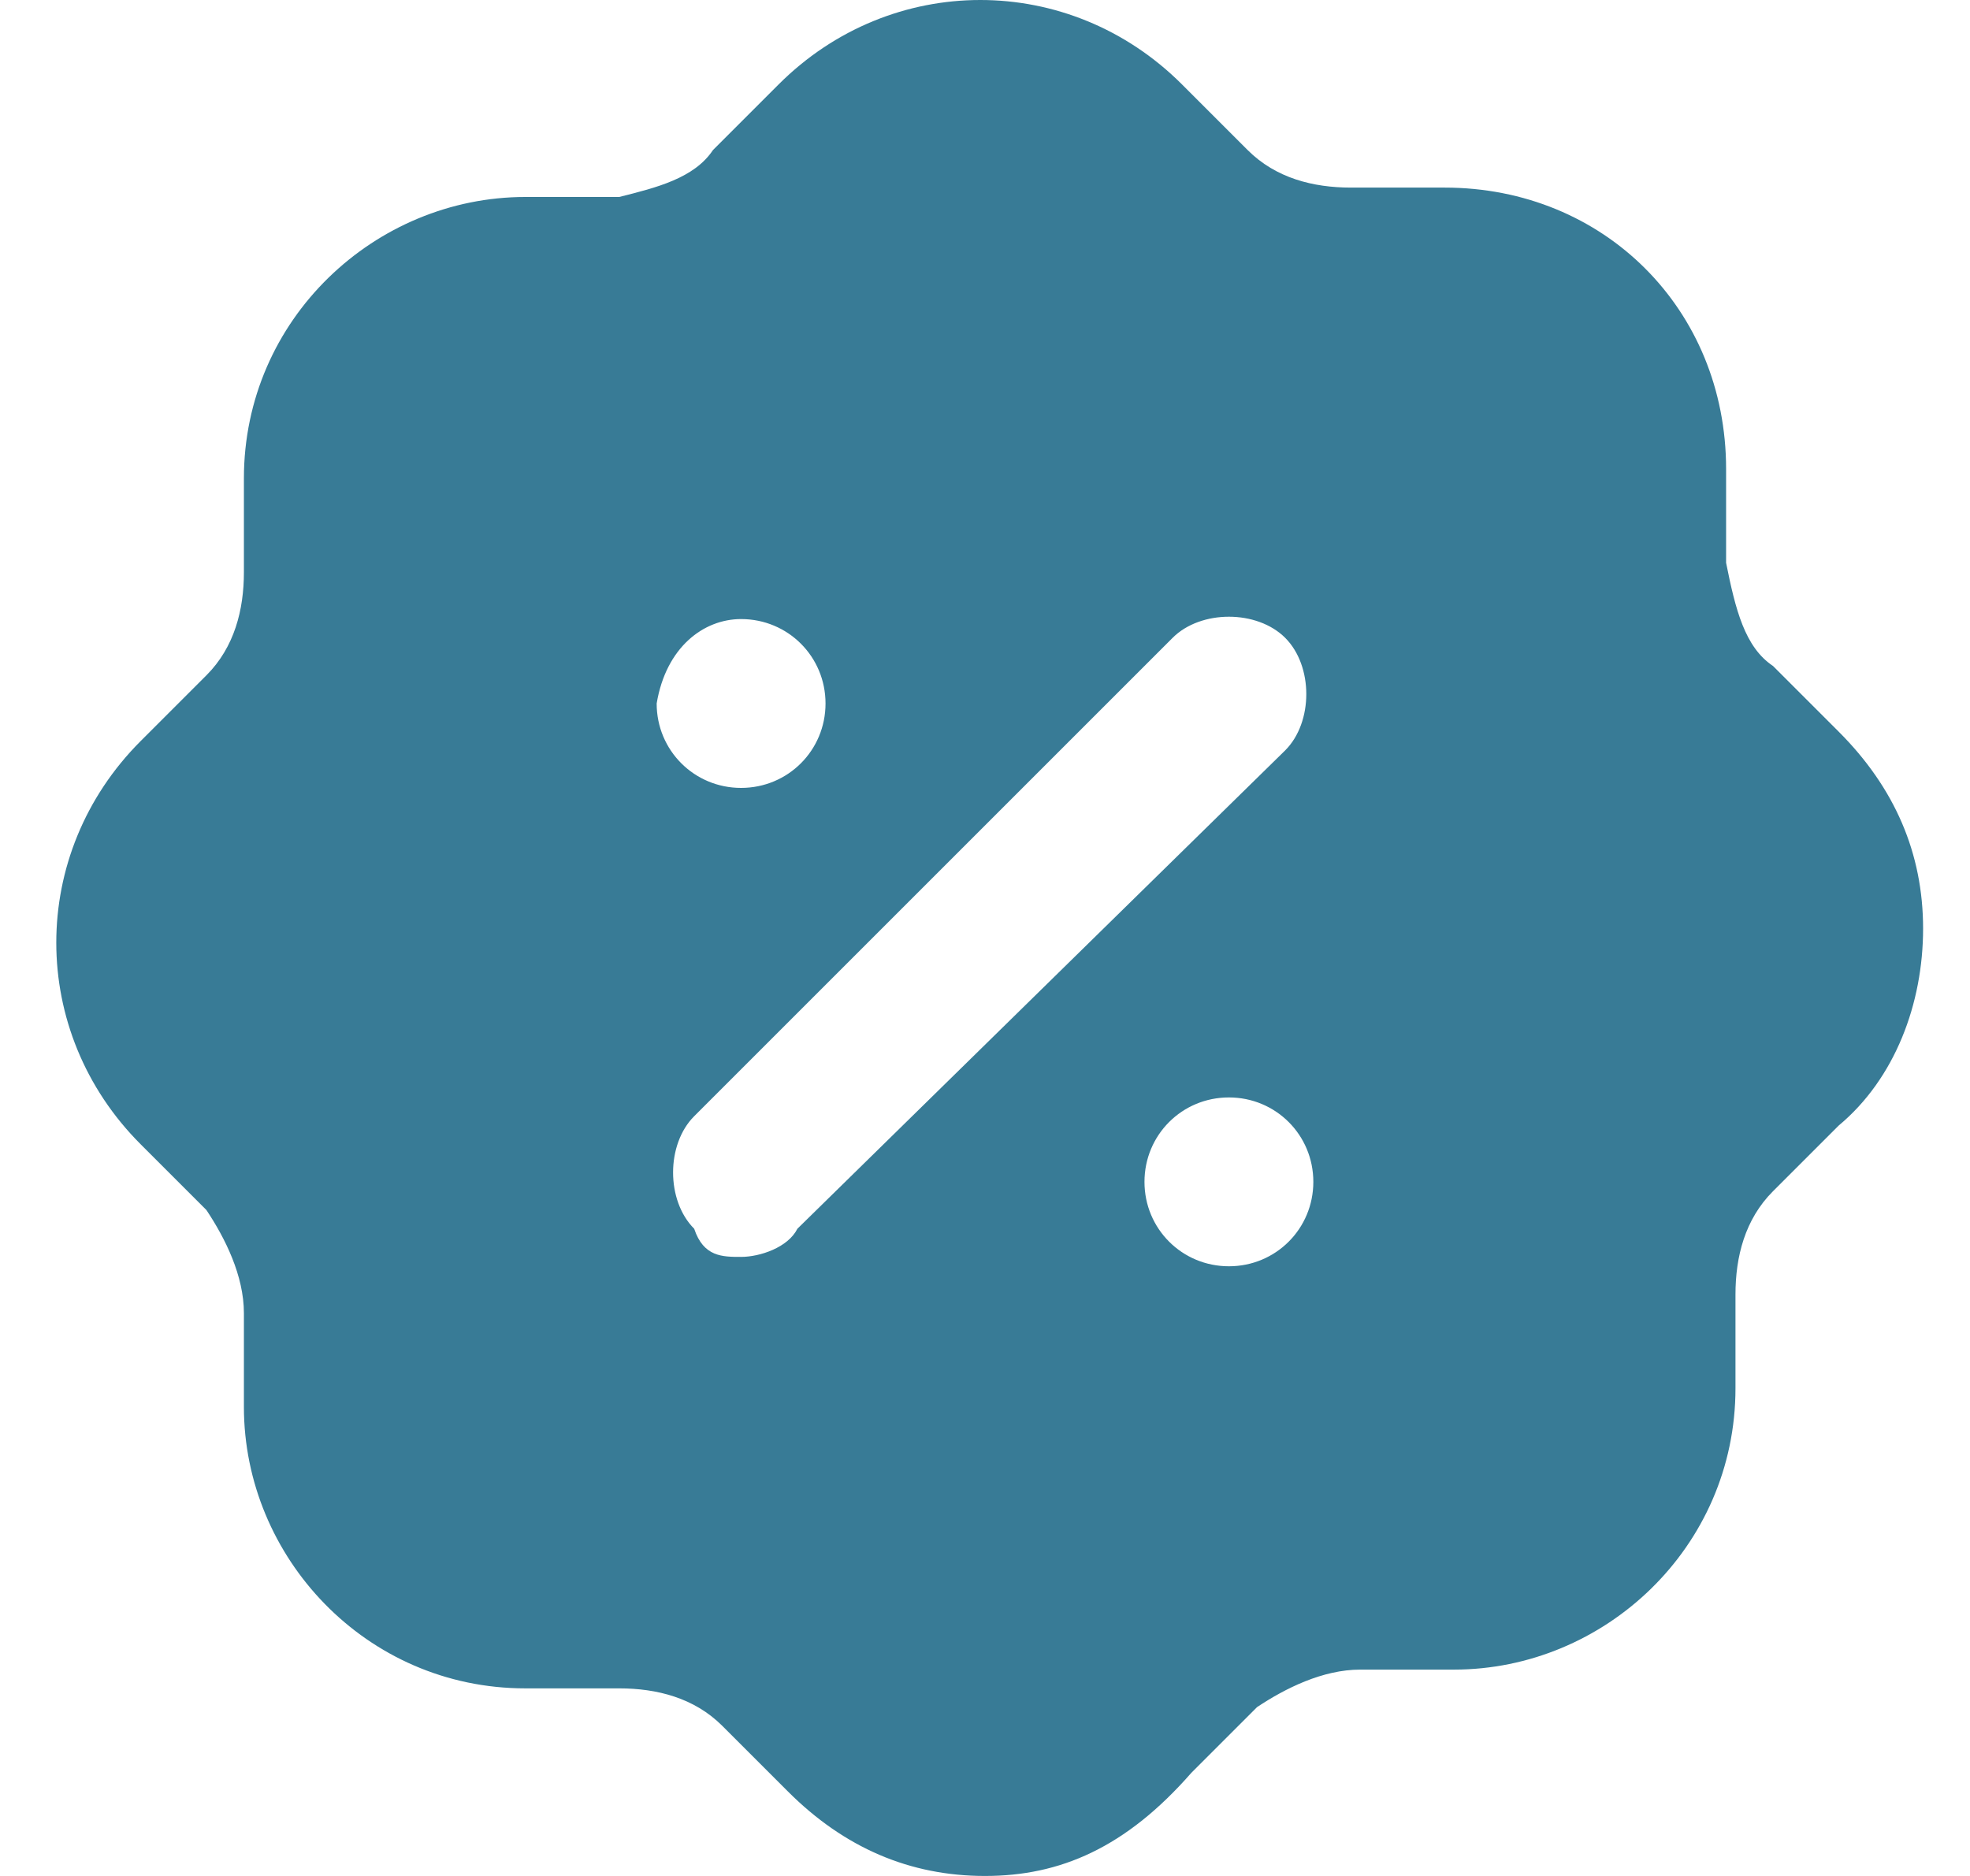 <?xml version="1.0" encoding="utf-8"?>
<!-- Generator: Adobe Illustrator 25.0.0, SVG Export Plug-In . SVG Version: 6.00 Build 0)  -->
<svg version="1.1" id="Layer_1" xmlns="http://www.w3.org/2000/svg" xmlns:xlink="http://www.w3.org/1999/xlink" x="0px" y="0px"
	 viewBox="0 0 21 20" style="enable-background:new 0 0 21 20;" xml:space="preserve">
<style type="text/css">
	.st0{fill-rule:evenodd;clip-rule:evenodd;fill:#387B96;}
</style>
<path class="st0" d="M18.9,7.1l0.7,0.7c0.6,0.6,0.9,1.3,0.9,2.1c0,0.8-0.3,1.6-0.9,2.1c0,0,0,0,0,0c0,0,0,0,0,0l-0.7,0.7
	c-0.3,0.3-0.4,0.7-0.4,1.1v1c0,1.7-1.4,3-3,3h-1c-0.4,0-0.8,0.2-1.1,0.4l-0.7,0.7C12,19.7,11.3,20,10.5,20c-0.8,0-1.5-0.3-2.1-0.9
	l-0.7-0.7C7.4,18.1,7,18,6.6,18h-1c-1.7,0-3-1.4-3-3v-1c0-0.4-0.2-0.8-0.4-1.1l-0.7-0.7c-1.2-1.2-1.2-3.1,0-4.3l0.7-0.7
	c0.3-0.3,0.4-0.7,0.4-1.1v-1c0-1.7,1.4-3,3-3h1C7,2,7.4,1.9,7.6,1.6l0.7-0.7c1.2-1.2,3.1-1.2,4.3,0l0.7,0.7C13.6,1.9,14,2,14.4,2h1
	c1.7,0,3,1.3,3,3v1C18.5,6.5,18.6,6.9,18.9,7.1z M7.9,13.4c0.2,0,0.5-0.1,0.6-0.3L13.7,8c0.3-0.3,0.3-0.9,0-1.2
	c-0.3-0.3-0.9-0.3-1.2,0l-5.1,5.1c-0.3,0.3-0.3,0.9,0,1.2C7.5,13.4,7.7,13.4,7.9,13.4z M12.2,12.6c0,0.5,0.4,0.9,0.9,0.9
	c0.5,0,0.9-0.4,0.9-0.9c0-0.5-0.4-0.9-0.9-0.9C12.6,11.7,12.2,12.1,12.2,12.6z M7.9,6.6c0.5,0,0.9,0.4,0.9,0.9
	c0,0.5-0.4,0.9-0.9,0.9c-0.5,0-0.9-0.4-0.9-0.9C7.1,6.9,7.5,6.6,7.9,6.6z"/>
</svg>
